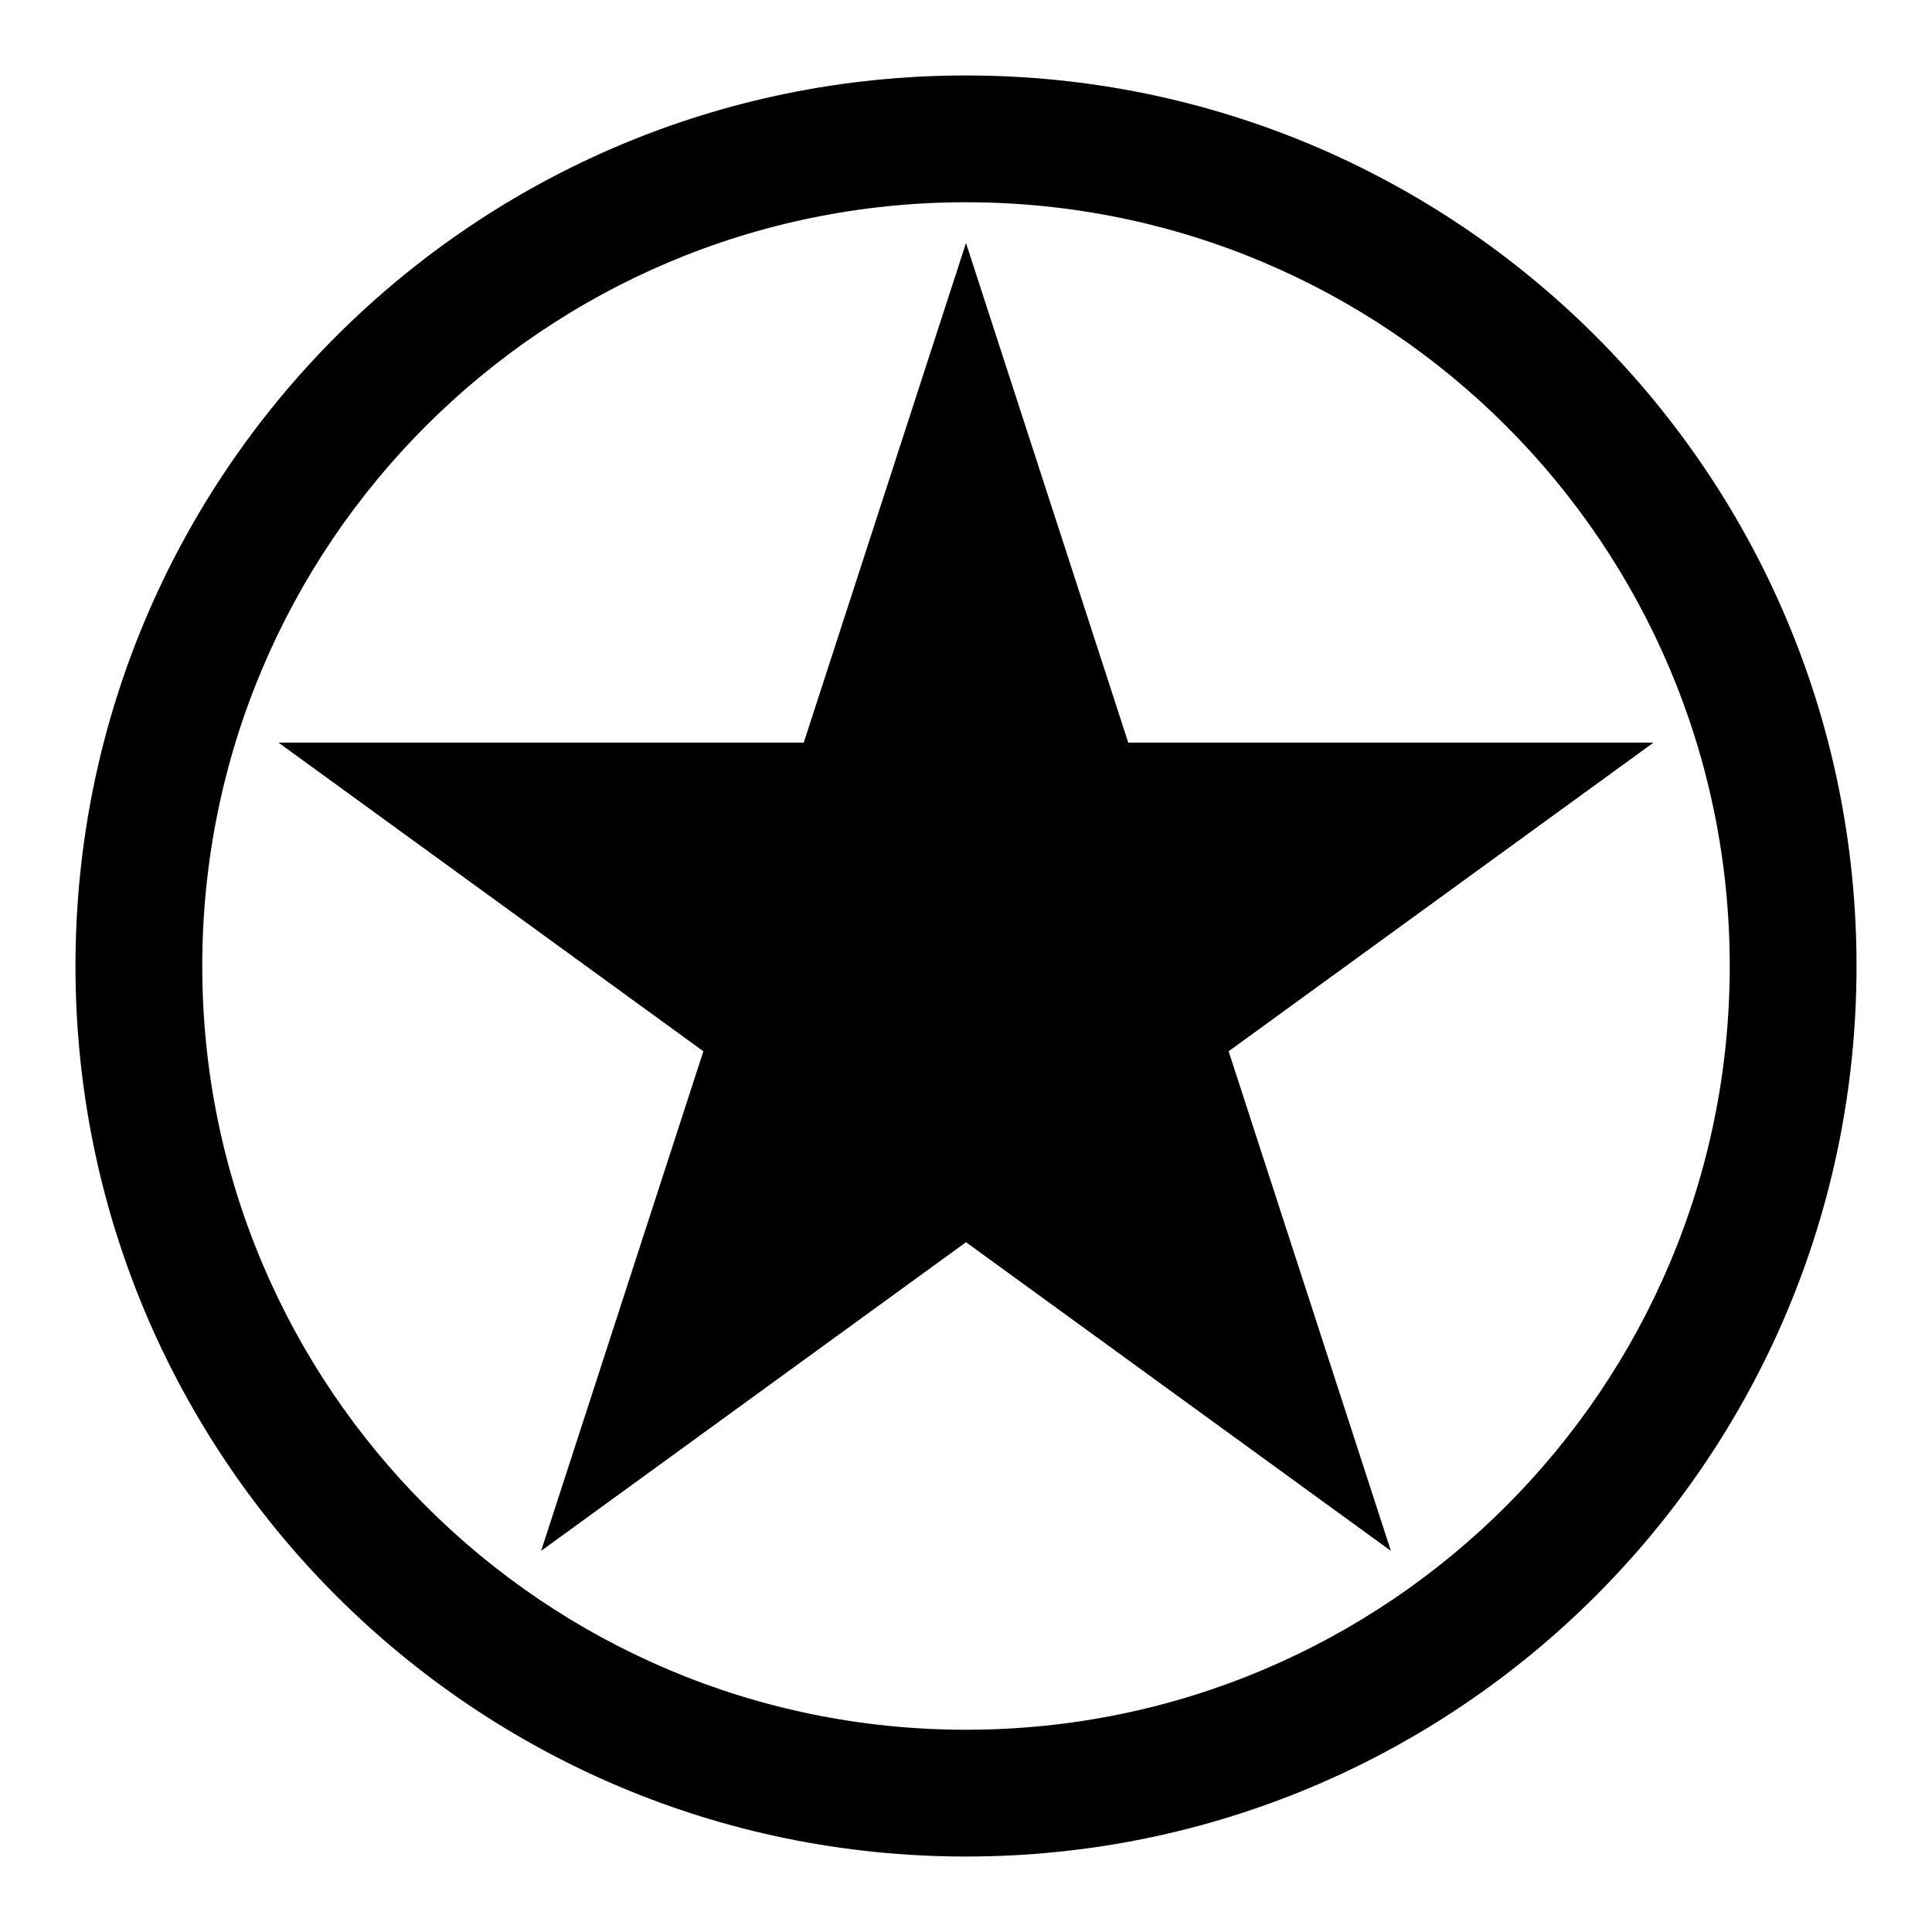 <?xml version="1.0" encoding="utf-8"?>
<!-- Svg Vector Icons : http://www.onlinewebfonts.com/icon -->
<!DOCTYPE svg PUBLIC "-//W3C//DTD SVG 1.1//EN" "http://www.w3.org/Graphics/SVG/1.1/DTD/svg11.dtd">
<svg version="1.1" xmlns="http://www.w3.org/2000/svg" xmlns:xlink="http://www.w3.org/1999/xlink" x="0px" y="0px" viewBox="0 0 256 256" enable-background="new 0 0 256 256" xml:space="preserve">
<g><g><path fill="#000000" d="M246,128c0,65.2-52.8,118-118,118c-65.2,0-118-52.8-118-118C10,62.8,62.8,10,128,10C193.2,10,246,62.8,246,128z M128,26.8C72.1,26.8,26.8,72.1,26.8,128c0,55.9,45.3,101.2,101.2,101.2c55.9,0,101.2-45.3,101.2-101.2C229.2,72.1,183.9,26.8,128,26.8z"/><path fill="#000000" d="M128,32.2l21.5,66.2h69.6l-56.3,40.9l21.5,66.2L128,164.6l-56.3,40.9l21.5-66.2L36.9,98.4h69.6L128,32.2z"/></g></g>
</svg>
